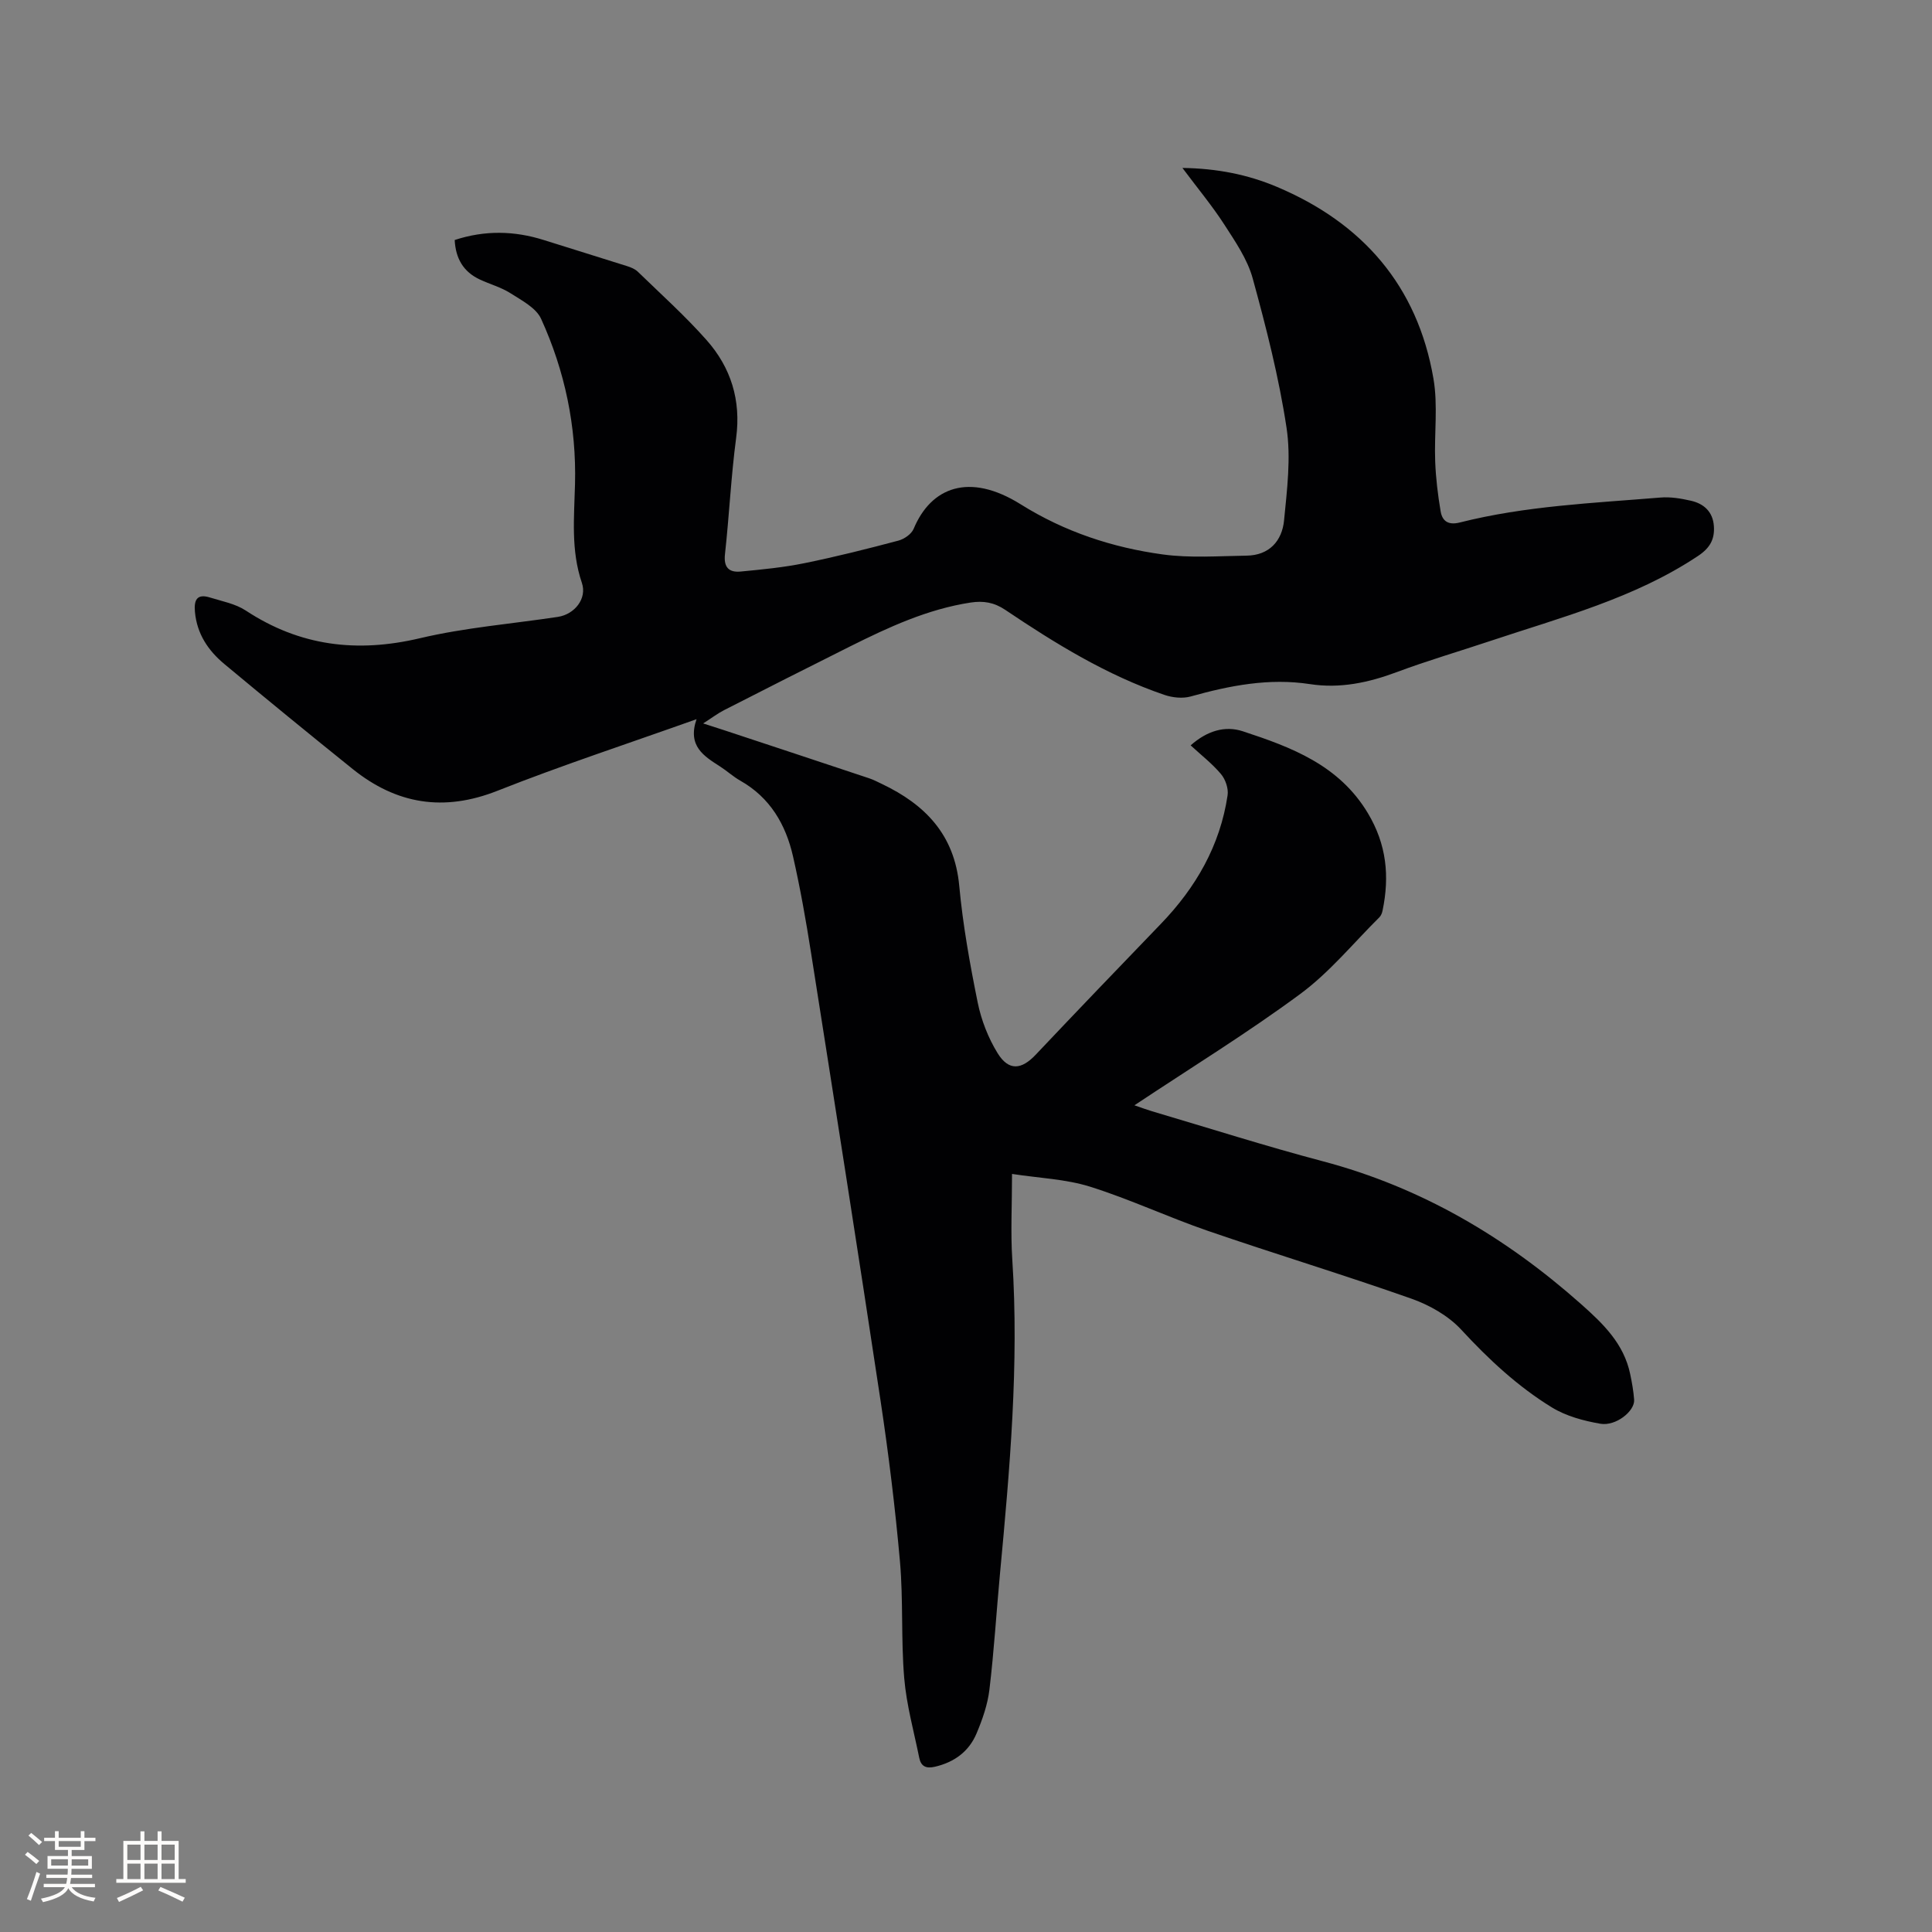 <svg enable-background="new 0 0 400 400" viewBox="0 0 400 400" xmlns="http://www.w3.org/2000/svg"><rect x="0" y="0" width="400" height="400" fill="#808080" stroke="none"/><path d="m144.21 148.9c-14.34 5.11-27.92 9.56-41.19 14.81-11.13 4.41-20.92 2.81-30.01-4.5-8.92-7.17-17.78-14.42-26.57-21.74-3.34-2.78-5.67-6.24-6.08-10.79-.23-2.5.44-3.81 3.12-2.97 2.52.78 5.27 1.29 7.41 2.7 11.2 7.37 23.03 8.8 36.04 5.73 9.35-2.21 19.03-2.98 28.57-4.42 3.44-.52 6.09-3.77 4.97-7.05-2.3-6.76-1.59-13.56-1.42-20.43.31-11.93-2.09-23.43-7.03-34.25-1.04-2.26-4-3.79-6.33-5.28-1.94-1.24-4.26-1.86-6.36-2.85-3.4-1.59-5-4.36-5.19-8.17 6.22-2.04 12.33-1.93 18.46.01 5.75 1.82 11.52 3.58 17.27 5.41.78.25 1.63.6 2.2 1.16 4.79 4.65 9.78 9.13 14.2 14.12 5.06 5.7 7.18 12.46 6.14 20.28-1.06 7.98-1.43 16.05-2.31 24.05-.31 2.77.83 3.84 3.26 3.61 4.41-.42 8.86-.85 13.19-1.73 6.53-1.33 13.01-2.96 19.45-4.67 1.21-.32 2.71-1.36 3.16-2.44 3.58-8.6 11.49-11.76 22.16-5.08 9.11 5.7 18.97 8.95 29.41 10.38 5.69.78 11.57.33 17.36.25 4.69-.06 7.34-3.04 7.76-7.29.62-6.38 1.46-12.97.51-19.22-1.58-10.43-4.21-20.73-7.01-30.92-1.09-3.95-3.6-7.6-5.87-11.12-2.51-3.89-5.5-7.47-8.67-11.72 7.16.1 13.52 1.37 19.52 3.9 17.78 7.49 29.15 20.51 32.45 39.72.96 5.57.14 11.42.36 17.13.13 3.46.55 6.94 1.13 10.36.34 1.99 1.56 2.9 3.95 2.3 13.63-3.45 27.65-4.02 41.57-5.17 2.07-.17 4.24.19 6.29.66 2.69.61 4.55 2.28 4.76 5.24.19 2.72-.78 4.53-3.29 6.2-13.19 8.78-28.31 12.69-43.04 17.61-6.43 2.15-12.95 4.05-19.29 6.42-5.86 2.19-11.76 3.46-18 2.5-8.47-1.3-16.6.29-24.71 2.56-1.66.46-3.76.24-5.43-.33-11.93-4.07-22.57-10.62-32.96-17.61-2.3-1.55-4.53-1.91-7.16-1.51-8.94 1.37-17 5.11-24.97 9.09-8.72 4.35-17.4 8.76-26.08 13.19-1.28.65-2.44 1.54-4.33 2.75 1.93.62 3.09.99 4.25 1.37 10.05 3.32 20.09 6.64 30.13 9.99.9.3 1.75.75 2.61 1.16 8.98 4.27 15.05 10.51 16.03 21.09.75 8.1 2.2 16.17 3.82 24.16.74 3.65 2.18 7.35 4.13 10.51 2.3 3.71 4.93 3.43 7.87.32 8.59-9.09 17.26-18.11 25.93-27.11 7.25-7.52 12.26-16.21 13.81-26.62.21-1.39-.44-3.29-1.37-4.39-1.82-2.16-4.1-3.93-6.28-5.94 3.45-3.06 7.16-4.11 10.79-2.92 10.08 3.31 19.92 6.98 25.9 16.95 3.88 6.47 4.52 13.06 3.05 20.15-.1.5-.31 1.07-.66 1.41-5.4 5.36-10.3 11.38-16.36 15.86-10.89 8.05-22.46 15.16-34.36 23.07 1.6.55 2.62.93 3.66 1.24 11.78 3.48 23.48 7.21 35.35 10.35 20.33 5.38 37.81 15.68 53.43 29.54 4.61 4.09 8.88 8.2 10.2 14.5.37 1.76.69 3.54.82 5.33.17 2.34-3.78 5.53-7 4.97-3.45-.6-7.08-1.57-10.03-3.38-7.06-4.33-13.09-9.95-18.75-16.08-2.67-2.89-6.58-5.11-10.35-6.44-13.97-4.93-28.16-9.23-42.17-14.05-8.19-2.82-16.09-6.54-24.34-9.13-5.04-1.58-10.51-1.77-16.16-2.64 0 6.53-.31 12.12.05 17.65 1.42 21.79-.51 43.42-2.54 65.07-.75 8.01-1.23 16.05-2.19 24.04-.37 3.1-1.45 6.2-2.67 9.09-1.57 3.72-4.58 5.94-8.59 6.88-1.86.44-2.91-.07-3.27-1.84-1.11-5.48-2.64-10.94-3.11-16.48-.68-8.02-.18-16.13-.88-24.14-.99-11.16-2.36-22.31-4.03-33.39-4.66-30.9-9.52-61.77-14.38-92.64-1.05-6.69-2.23-13.37-3.73-19.97-1.5-6.61-4.75-12.2-10.92-15.69-1.47-.83-2.74-2.01-4.16-2.92-3.35-2.16-6.82-4.21-4.9-9.81z" fill="#010103"/><g fill="#fcfbfa"><path d="m5.17 384 .55-.58c.85.61 1.65 1.24 2.4 1.87l-.59.64c-.83-.73-1.62-1.38-2.36-1.93m1.22 9.53-.82-.34c.71-1.76 1.37-3.64 1.98-5.63.24.13.5.25.76.36-.6 1.67-1.24 3.54-1.92 5.61m-.5-13.5.57-.54c.56.44 1.31 1.06 2.26 1.87l-.64.64c-.68-.66-1.41-1.32-2.19-1.97m3.25.46h2.24v-1.36h.77v1.36h4.57v-1.36h.76v1.36h2.28v.69h-2.28v1.84h-2.64v1.26h4.18v2.64h-4.21c0 .45-.02.86-.05 1.21h4.32v.69h-4.38c-.04.34-.1.75-.19 1.22h5.15v.69h-4.82c.87 1.19 2.51 1.92 4.93 2.19-.17.31-.3.57-.37.76-2.77-.49-4.52-1.41-5.26-2.76-.56 1.26-2.3 2.23-5.24 2.9-.12-.24-.26-.48-.43-.72 2.73-.55 4.38-1.34 4.96-2.38h-4.38v-.69h4.65c.1-.38.17-.79.21-1.22h-4.32v-.69h4.4c.03-.34.05-.75.05-1.21h-4.2v-2.64h4.23v-1.26h-2.69v-1.84h-2.24zm1.46 4.46v1.29h3.45c.01-.4.02-.57.01-.53v-.32-.45h-3.46zm1.55-2.59h4.57v-1.19h-4.57zm6.11 2.59h-3.42v.77c-.01.19-.01.37-.02.53h3.44z"/><path d="m32.63 379.16h.82v1.98h3.54v7.89h1.46v.78h-14.37v-.78h1.46v-7.89h3.54v-1.98h.82v1.98h2.73zm-3.49 11.48.5.73c-1.61.82-3.28 1.63-5 2.41-.13-.27-.28-.55-.44-.82 1.75-.72 3.4-1.49 4.94-2.32m-2.78-5.55h2.73v-3.18h-2.73zm0 3.95h2.73v-3.2h-2.73zm3.54-3.95h2.73v-3.18h-2.73zm0 3.95h2.73v-3.2h-2.73zm7.89 4.68c-1.84-.92-3.51-1.7-5.02-2.32l.45-.73c1.89.8 3.57 1.55 5.04 2.23zm-1.62-11.81h-2.73v3.18h2.73zm-2.73 7.13h2.73v-3.2h-2.73z"/></g></svg>